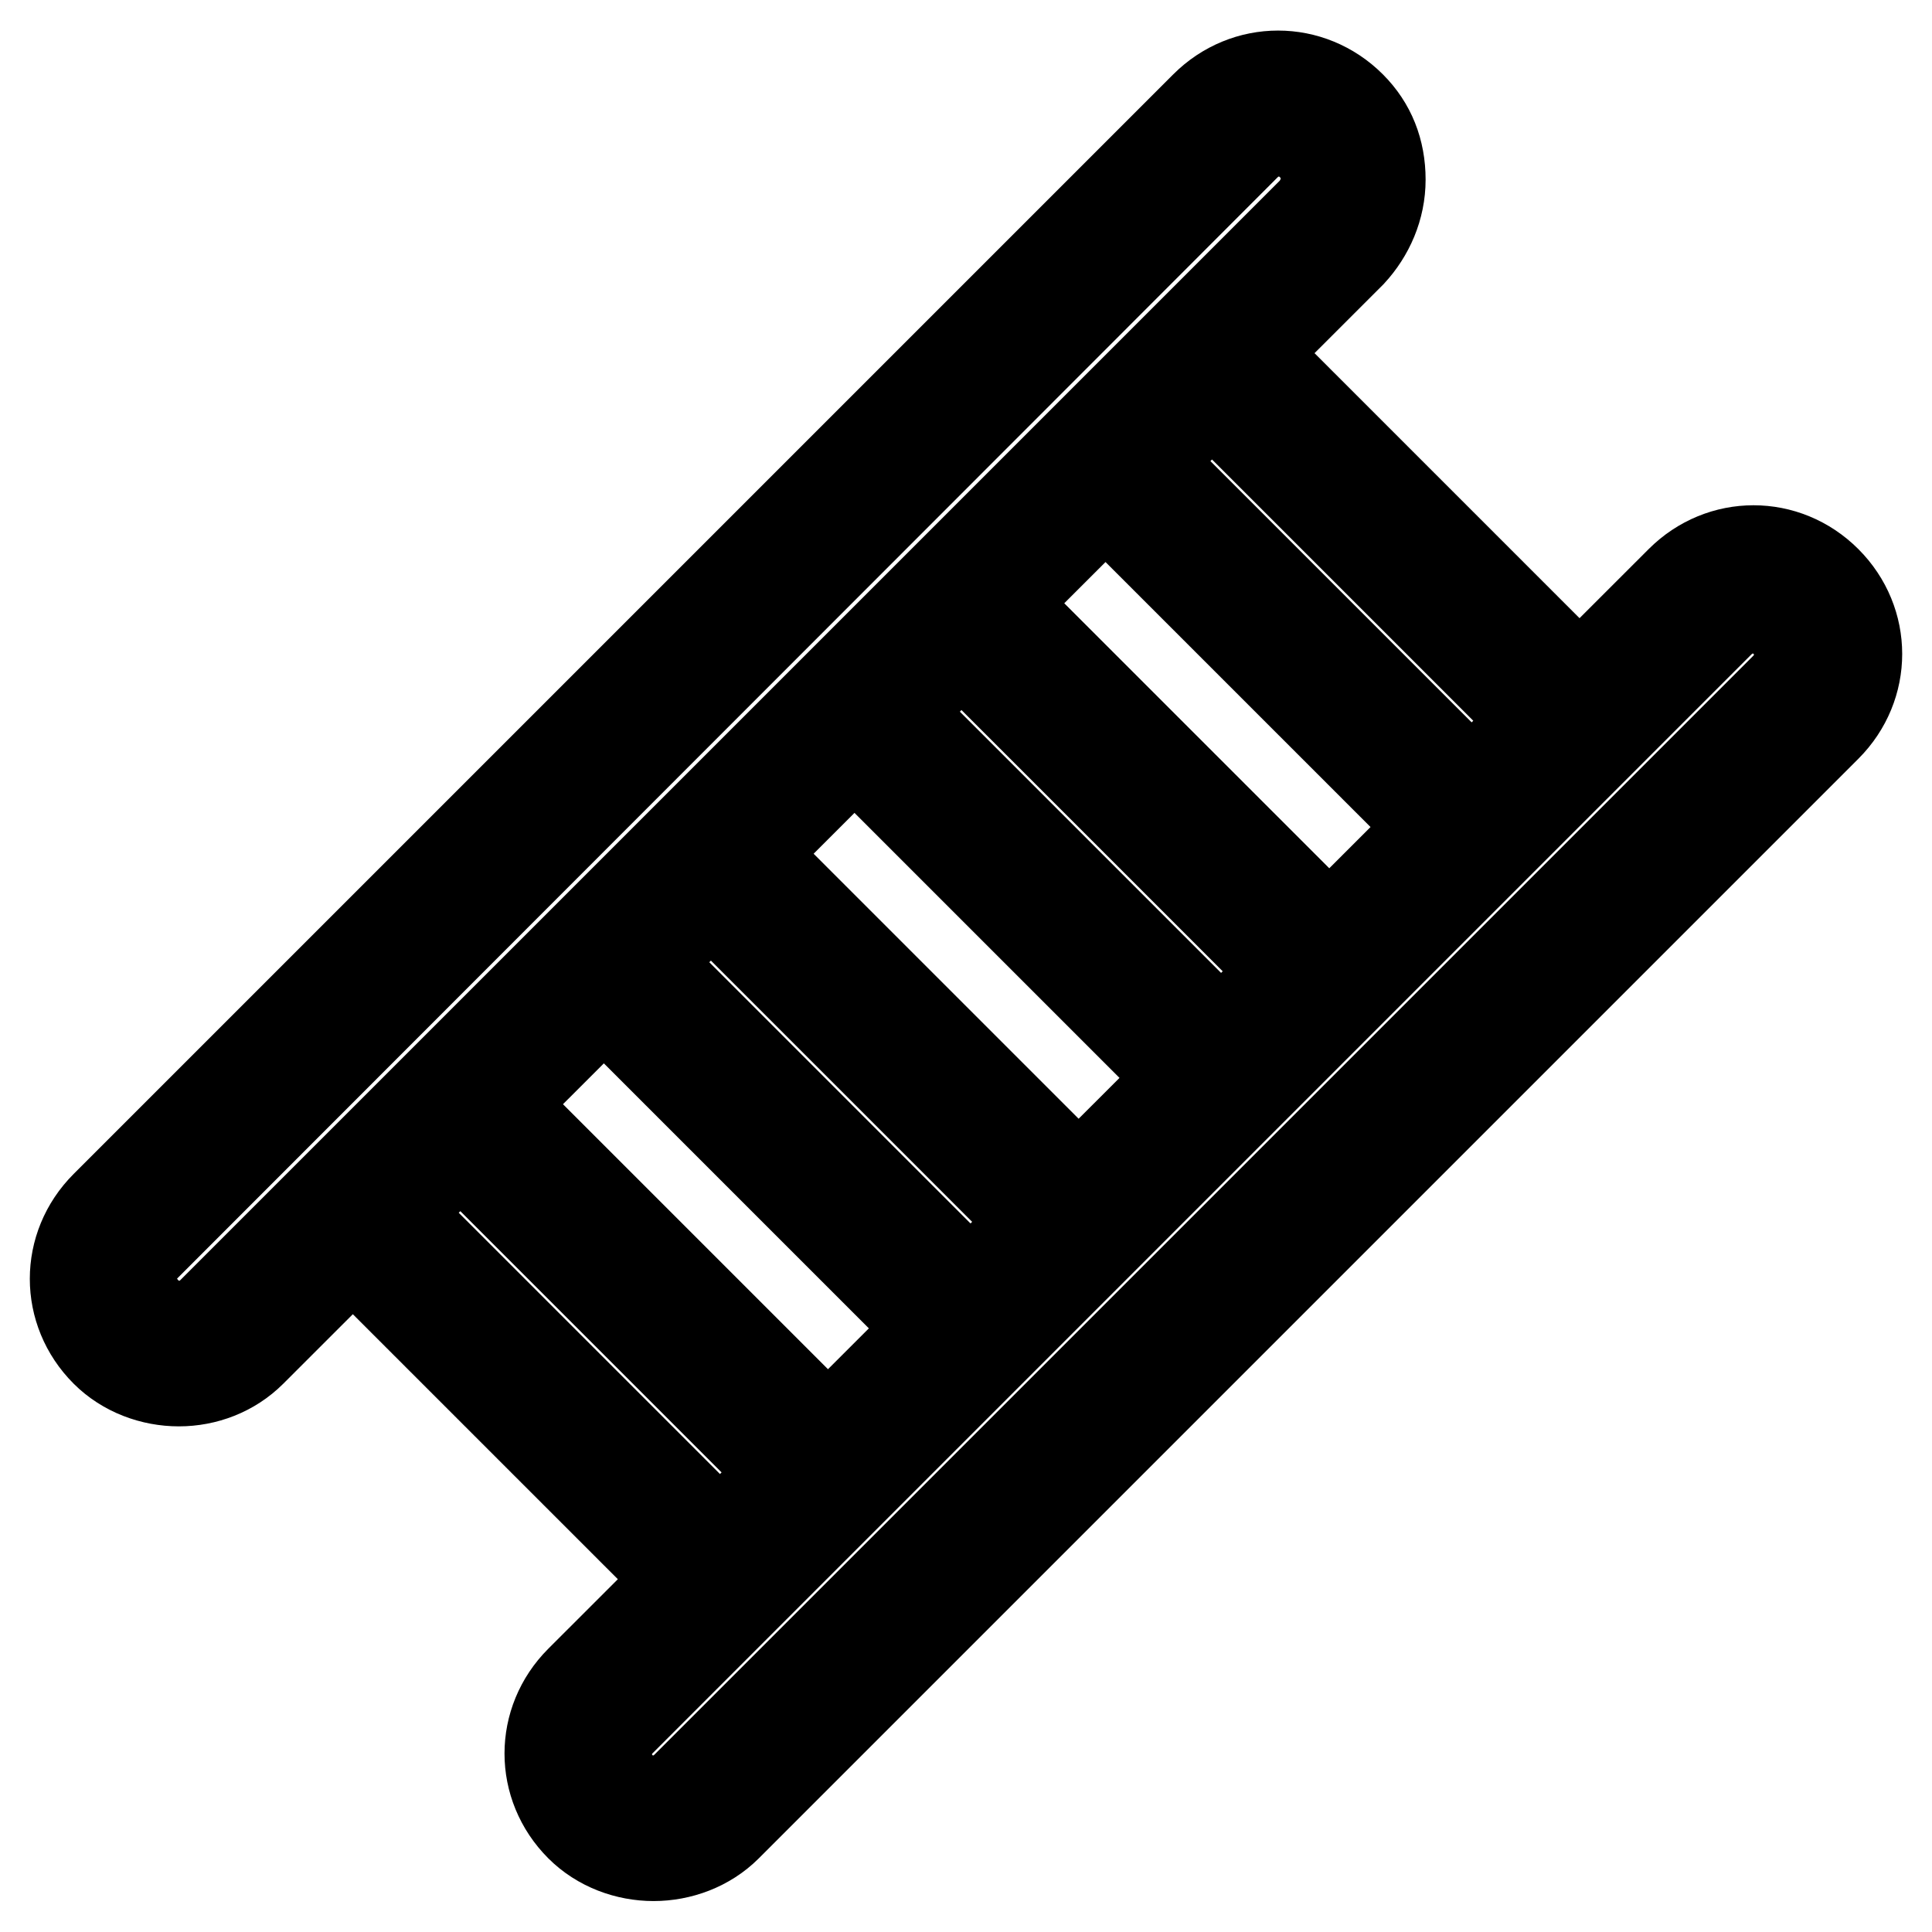 <?xml version="1.0" encoding="utf-8"?>
<!-- Svg Vector Icons : http://www.onlinewebfonts.com/icon -->
<!DOCTYPE svg PUBLIC "-//W3C//DTD SVG 1.1//EN" "http://www.w3.org/Graphics/SVG/1.1/DTD/svg11.dtd">
<svg version="1.1" xmlns="http://www.w3.org/2000/svg" xmlns:xlink="http://www.w3.org/1999/xlink" x="0px" y="0px" viewBox="0 0 256 256" enable-background="new 0 0 256 256" xml:space="preserve">
<g> <path stroke-width="12" fill-opacity="0" stroke="#000000"  d="M23.7,183c-3.5,0-7.1-1.3-9.7-3.9c-5.4-5.4-5.4-13.9,0-19.3L159.7,14.1c5.4-5.4,13.9-5.4,19.3,0 c2.6,2.6,3.9,5.9,3.9,9.7c0,3.7-1.5,7.1-3.9,9.7L33.3,179.1C30.7,181.7,27.2,183,23.7,183z M19.4,173.9c2.4,2.4,6.3,2.4,8.7,0 L173.8,28.2c1.1-1.1,1.9-2.8,1.9-4.5s-0.6-3.2-1.9-4.5c-2.4-2.4-6.3-2.4-8.7,0c0,0,0,0,0,0L19.4,165 C16.8,167.4,16.8,171.3,19.4,173.9L19.4,173.9z M86.6,245.9c-3.5,0-7.1-1.3-9.7-3.9c-5.4-5.4-5.4-13.9,0-19.3L222.7,77 c5.4-5.4,13.9-5.4,19.3,0s5.4,13.9,0,19.3L96.3,242C93.7,244.6,90.1,245.9,86.6,245.9z M232.3,80.6c-1.7,0-3.2,0.6-4.5,1.9 L82.2,228.1c-2.4,2.4-2.4,6.3,0,8.7c0,0,0,0,0,0c2.4,2.4,6.3,2.4,8.7,0L236.6,91.1c2.4-2.4,2.4-6.3,0-8.7 C235.5,81.1,233.8,80.6,232.3,80.6z M195,113c-0.9,0-1.9-0.4-2.6-1.1l-48.3-48.3c-0.7-0.7-1.1-1.7-1.1-2.6c0-0.9,0.4-1.9,1.1-2.6 l14.1-13.9c1.5-1.5,3.7-1.5,5.2,0l48.3,48.3c0.7,0.7,1.1,1.7,1.1,2.6c0,0.9-0.4,1.9-1.1,2.6l-14.1,14.1 C196.9,112.7,195.9,113,195,113L195,113z M151.9,61.1l43.1,43.1l8.7-8.7l-43.1-43.1L151.9,61.1z M161.8,146.3 c-0.9,0-1.9-0.4-2.6-1.1l-48.3-48.3c-1.5-1.5-1.5-3.7,0-5.2L125,77.6c1.3-1.3,3.9-1.3,5.2,0l48.3,48.3c0.7,0.7,1.1,1.7,1.1,2.6 c0,0.9-0.4,1.9-1.1,2.6L164.4,145C163.6,145.9,162.7,146.3,161.8,146.3z M118.7,94.3l43.1,43.1l8.7-8.7l-43.1-43.1L118.7,94.3 L118.7,94.3z M128.6,179.5c-0.9,0-1.9-0.4-2.6-1.1l-48.3-48.3c-1.5-1.5-1.5-3.7,0-5.2l14.1-14.1c1.3-1.3,3.9-1.3,5.2,0l48.3,48.3 c1.5,1.5,1.5,3.7,0,5.2l-14.1,14.1C130.4,179.1,129.5,179.5,128.6,179.5z M85.5,127.5l43.1,43.1l8.7-8.7l-43.1-43.1L85.5,127.5z  M95.3,212.7c-0.9,0-1.9-0.4-2.6-1.1l-48.3-48.3c-1.5-1.5-1.5-3.7,0-5.2L58.6,144c1.3-1.3,3.9-1.3,5.2,0l48.3,48.3 c1.5,1.5,1.5,3.7,0,5.2l-14.1,14.1C97.2,212.3,96.3,212.7,95.3,212.7z M52.3,160.7l43.1,43.1l8.7-8.7L61,152L52.3,160.7z"/></g>
</svg>
